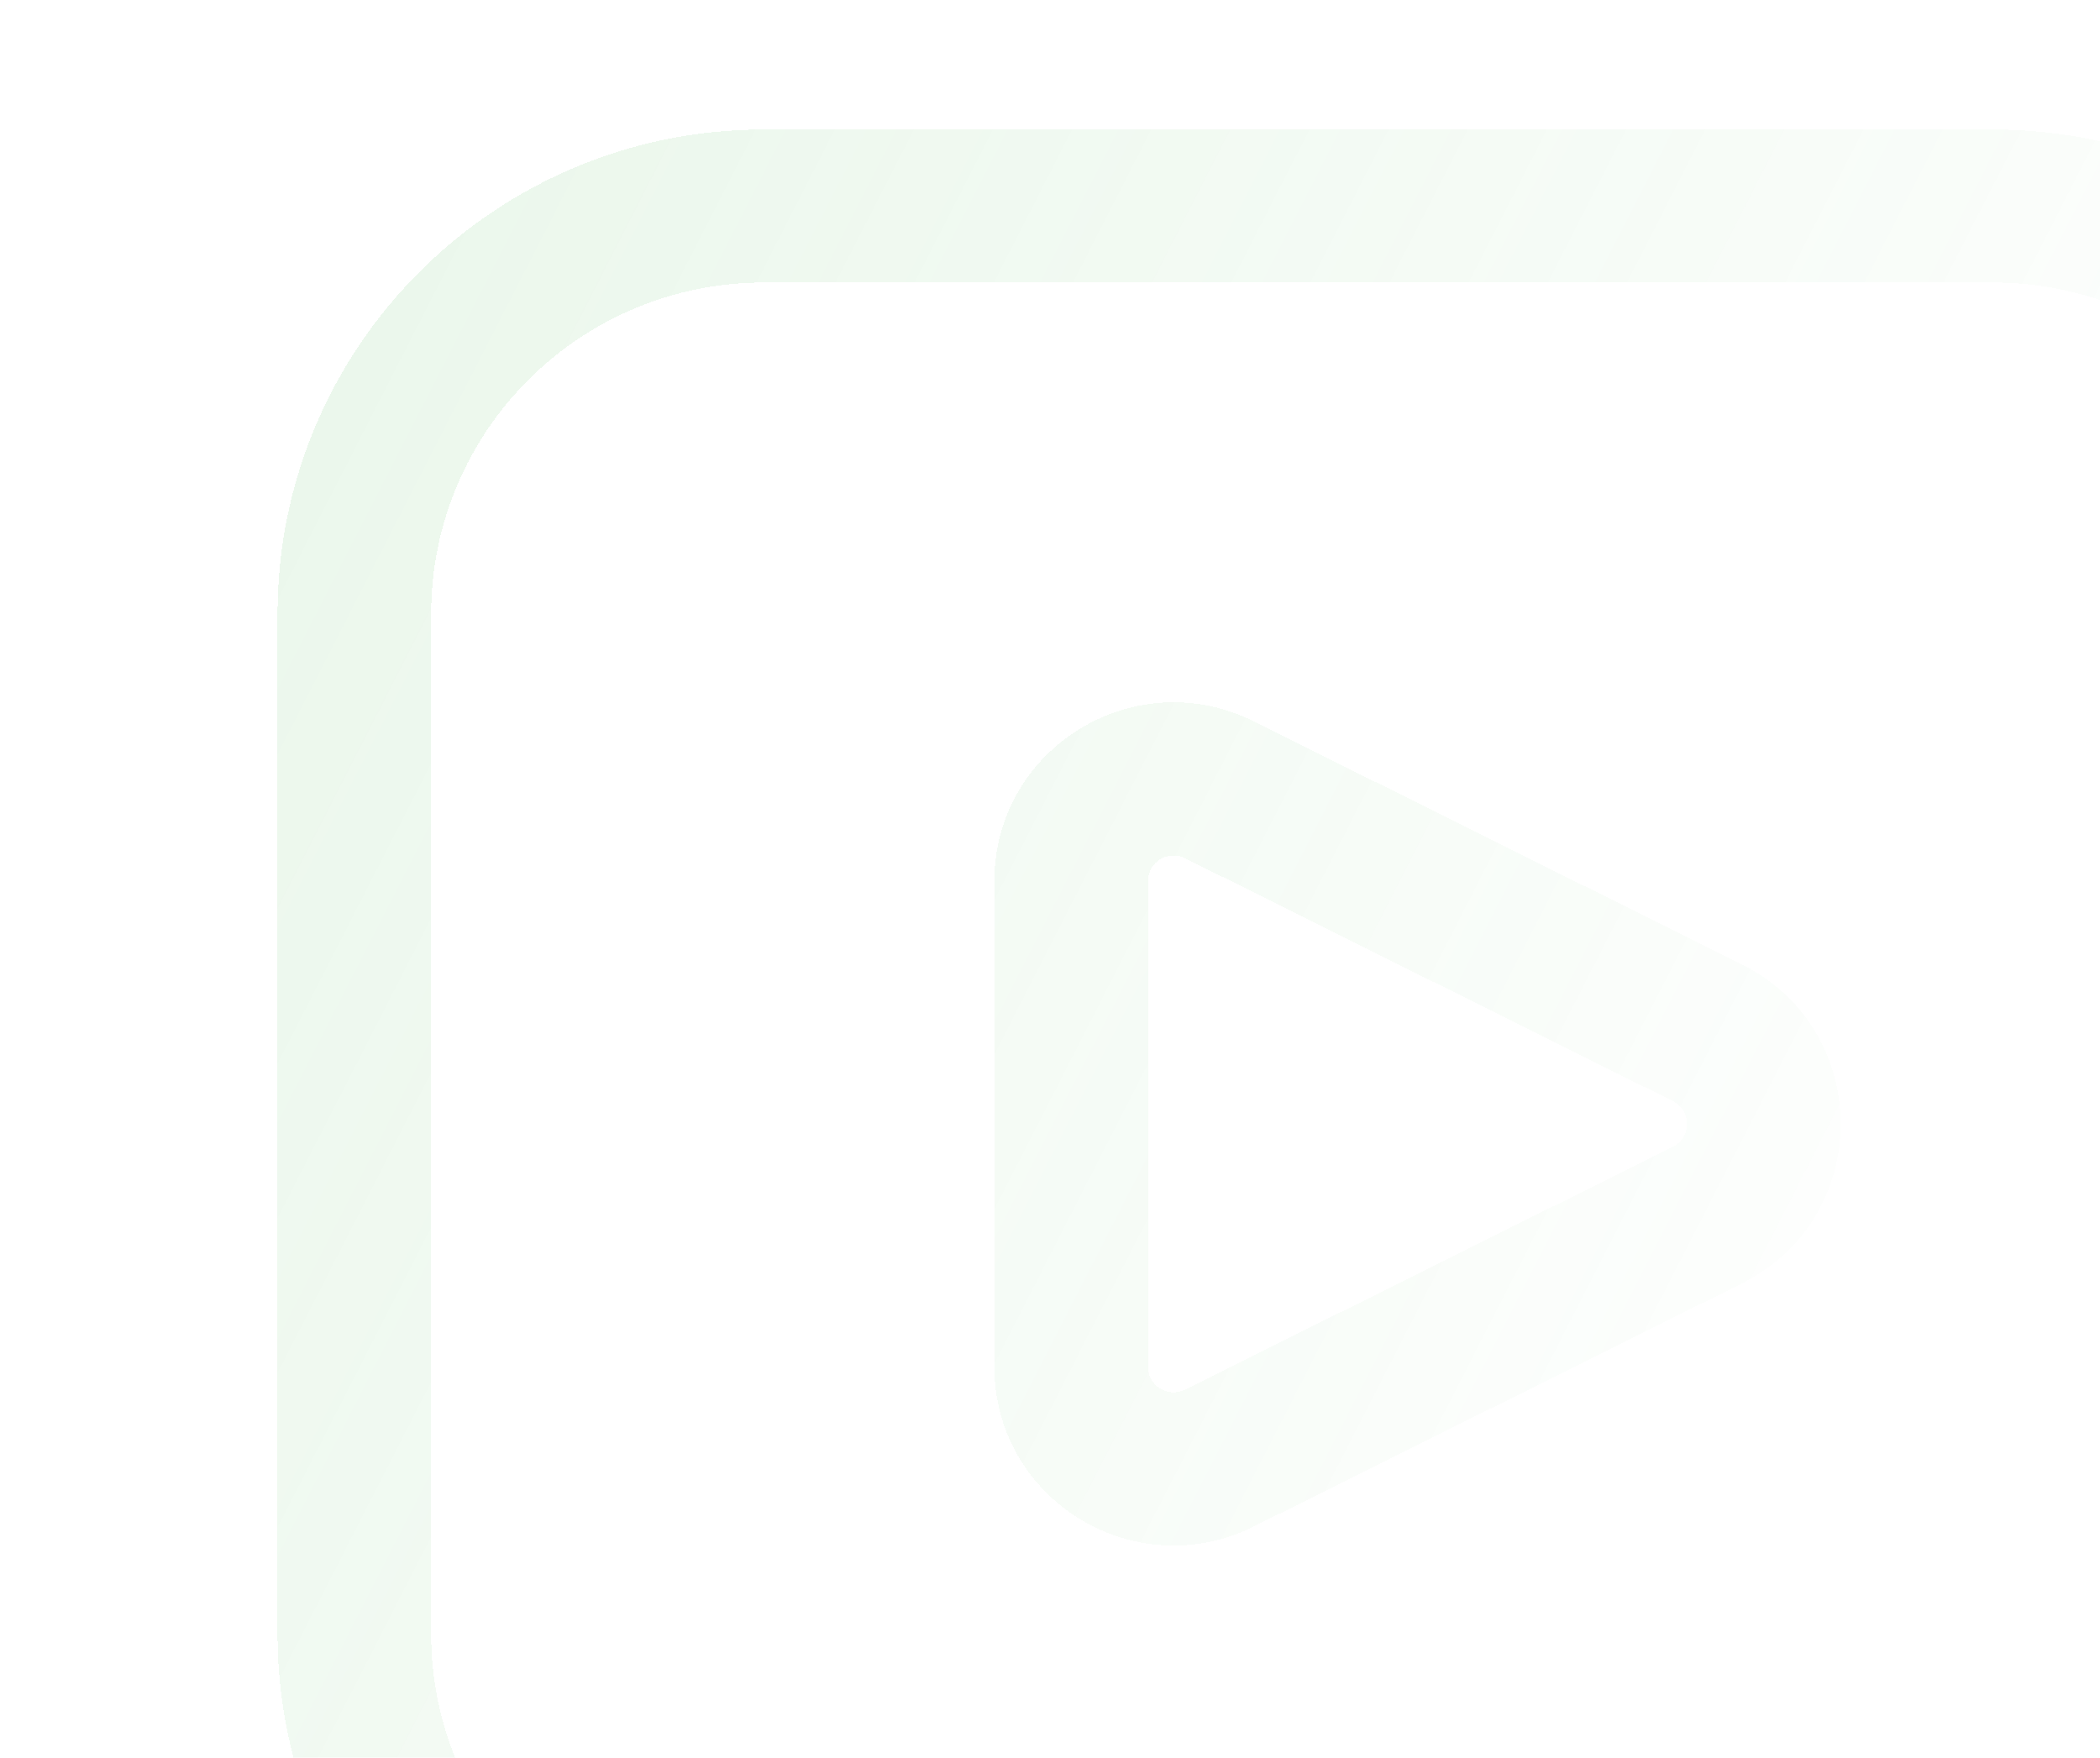 <svg width="227" height="190" viewBox="0 0 227 190" fill="none" xmlns="http://www.w3.org/2000/svg">
<g filter="url(#filter0_d_18843_68080)">
<path fill-rule="evenodd" clip-rule="evenodd" d="M82.581 26.538C62.712 26.538 46.605 42.582 46.605 62.372V172.628C46.605 192.418 62.712 208.462 82.581 208.462H215.419C235.288 208.462 251.395 192.418 251.395 172.628V62.372C251.395 42.582 235.288 26.538 215.419 26.538H82.581ZM30 62.372C30 33.448 53.541 10 82.581 10H215.419C244.458 10 268 33.448 268 62.372V172.628C268 201.552 244.458 225 215.419 225H82.581C53.541 225 30 201.552 30 172.628V62.372Z" fill="url(#paint0_linear_18843_68080)" fill-opacity="0.2" shape-rendering="crispEdges"/>
<path fill-rule="evenodd" clip-rule="evenodd" d="M128.098 88.772C126.258 87.856 124.093 89.188 124.093 91.237V143.763C124.093 145.811 126.257 147.144 128.098 146.228L180.833 119.965C182.873 118.949 182.873 116.051 180.834 115.035L128.098 88.772ZM135.524 73.98L188.259 100.242C202.537 107.353 202.538 127.648 188.259 134.758L135.524 161.021C122.644 167.434 107.488 158.106 107.488 143.763V91.237C107.488 76.894 122.643 67.565 135.524 73.98Z" fill="url(#paint1_linear_18843_68080)" fill-opacity="0.2" shape-rendering="crispEdges"/>
</g>
<defs>
<filter id="filter0_d_18843_68080" x="0" y="-16" width="298" height="275" filterUnits="userSpaceOnUse" color-interpolation-filters="sRGB">
<feFlood flood-opacity="0" result="BackgroundImageFix"/>
<feColorMatrix in="SourceAlpha" type="matrix" values="0 0 0 0 0 0 0 0 0 0 0 0 0 0 0 0 0 0 127 0" result="hardAlpha"/>
<feOffset dy="4"/>
<feGaussianBlur stdDeviation="15"/>
<feComposite in2="hardAlpha" operator="out"/>
<feColorMatrix type="matrix" values="0 0 0 0 0.135 0 0 0 0 0.158 0 0 0 0 0.432 0 0 0 0.6 0"/>
<feBlend mode="normal" in2="BackgroundImageFix" result="effect1_dropShadow_18843_68080"/>
<feBlend mode="normal" in="SourceGraphic" in2="effect1_dropShadow_18843_68080" result="shape"/>
</filter>
<linearGradient id="paint0_linear_18843_68080" x1="18.491" y1="14.775" x2="279.421" y2="148.309" gradientUnits="userSpaceOnUse">
<stop stop-color="#44B64B" stop-opacity="0.6"/>
<stop offset="0.795" stop-color="#44B64B" stop-opacity="0"/>
</linearGradient>
<linearGradient id="paint1_linear_18843_68080" x1="18.491" y1="14.775" x2="279.421" y2="148.309" gradientUnits="userSpaceOnUse">
<stop stop-color="#44B64B" stop-opacity="0.6"/>
<stop offset="0.795" stop-color="#44B64B" stop-opacity="0"/>
</linearGradient>
</defs>
</svg>
